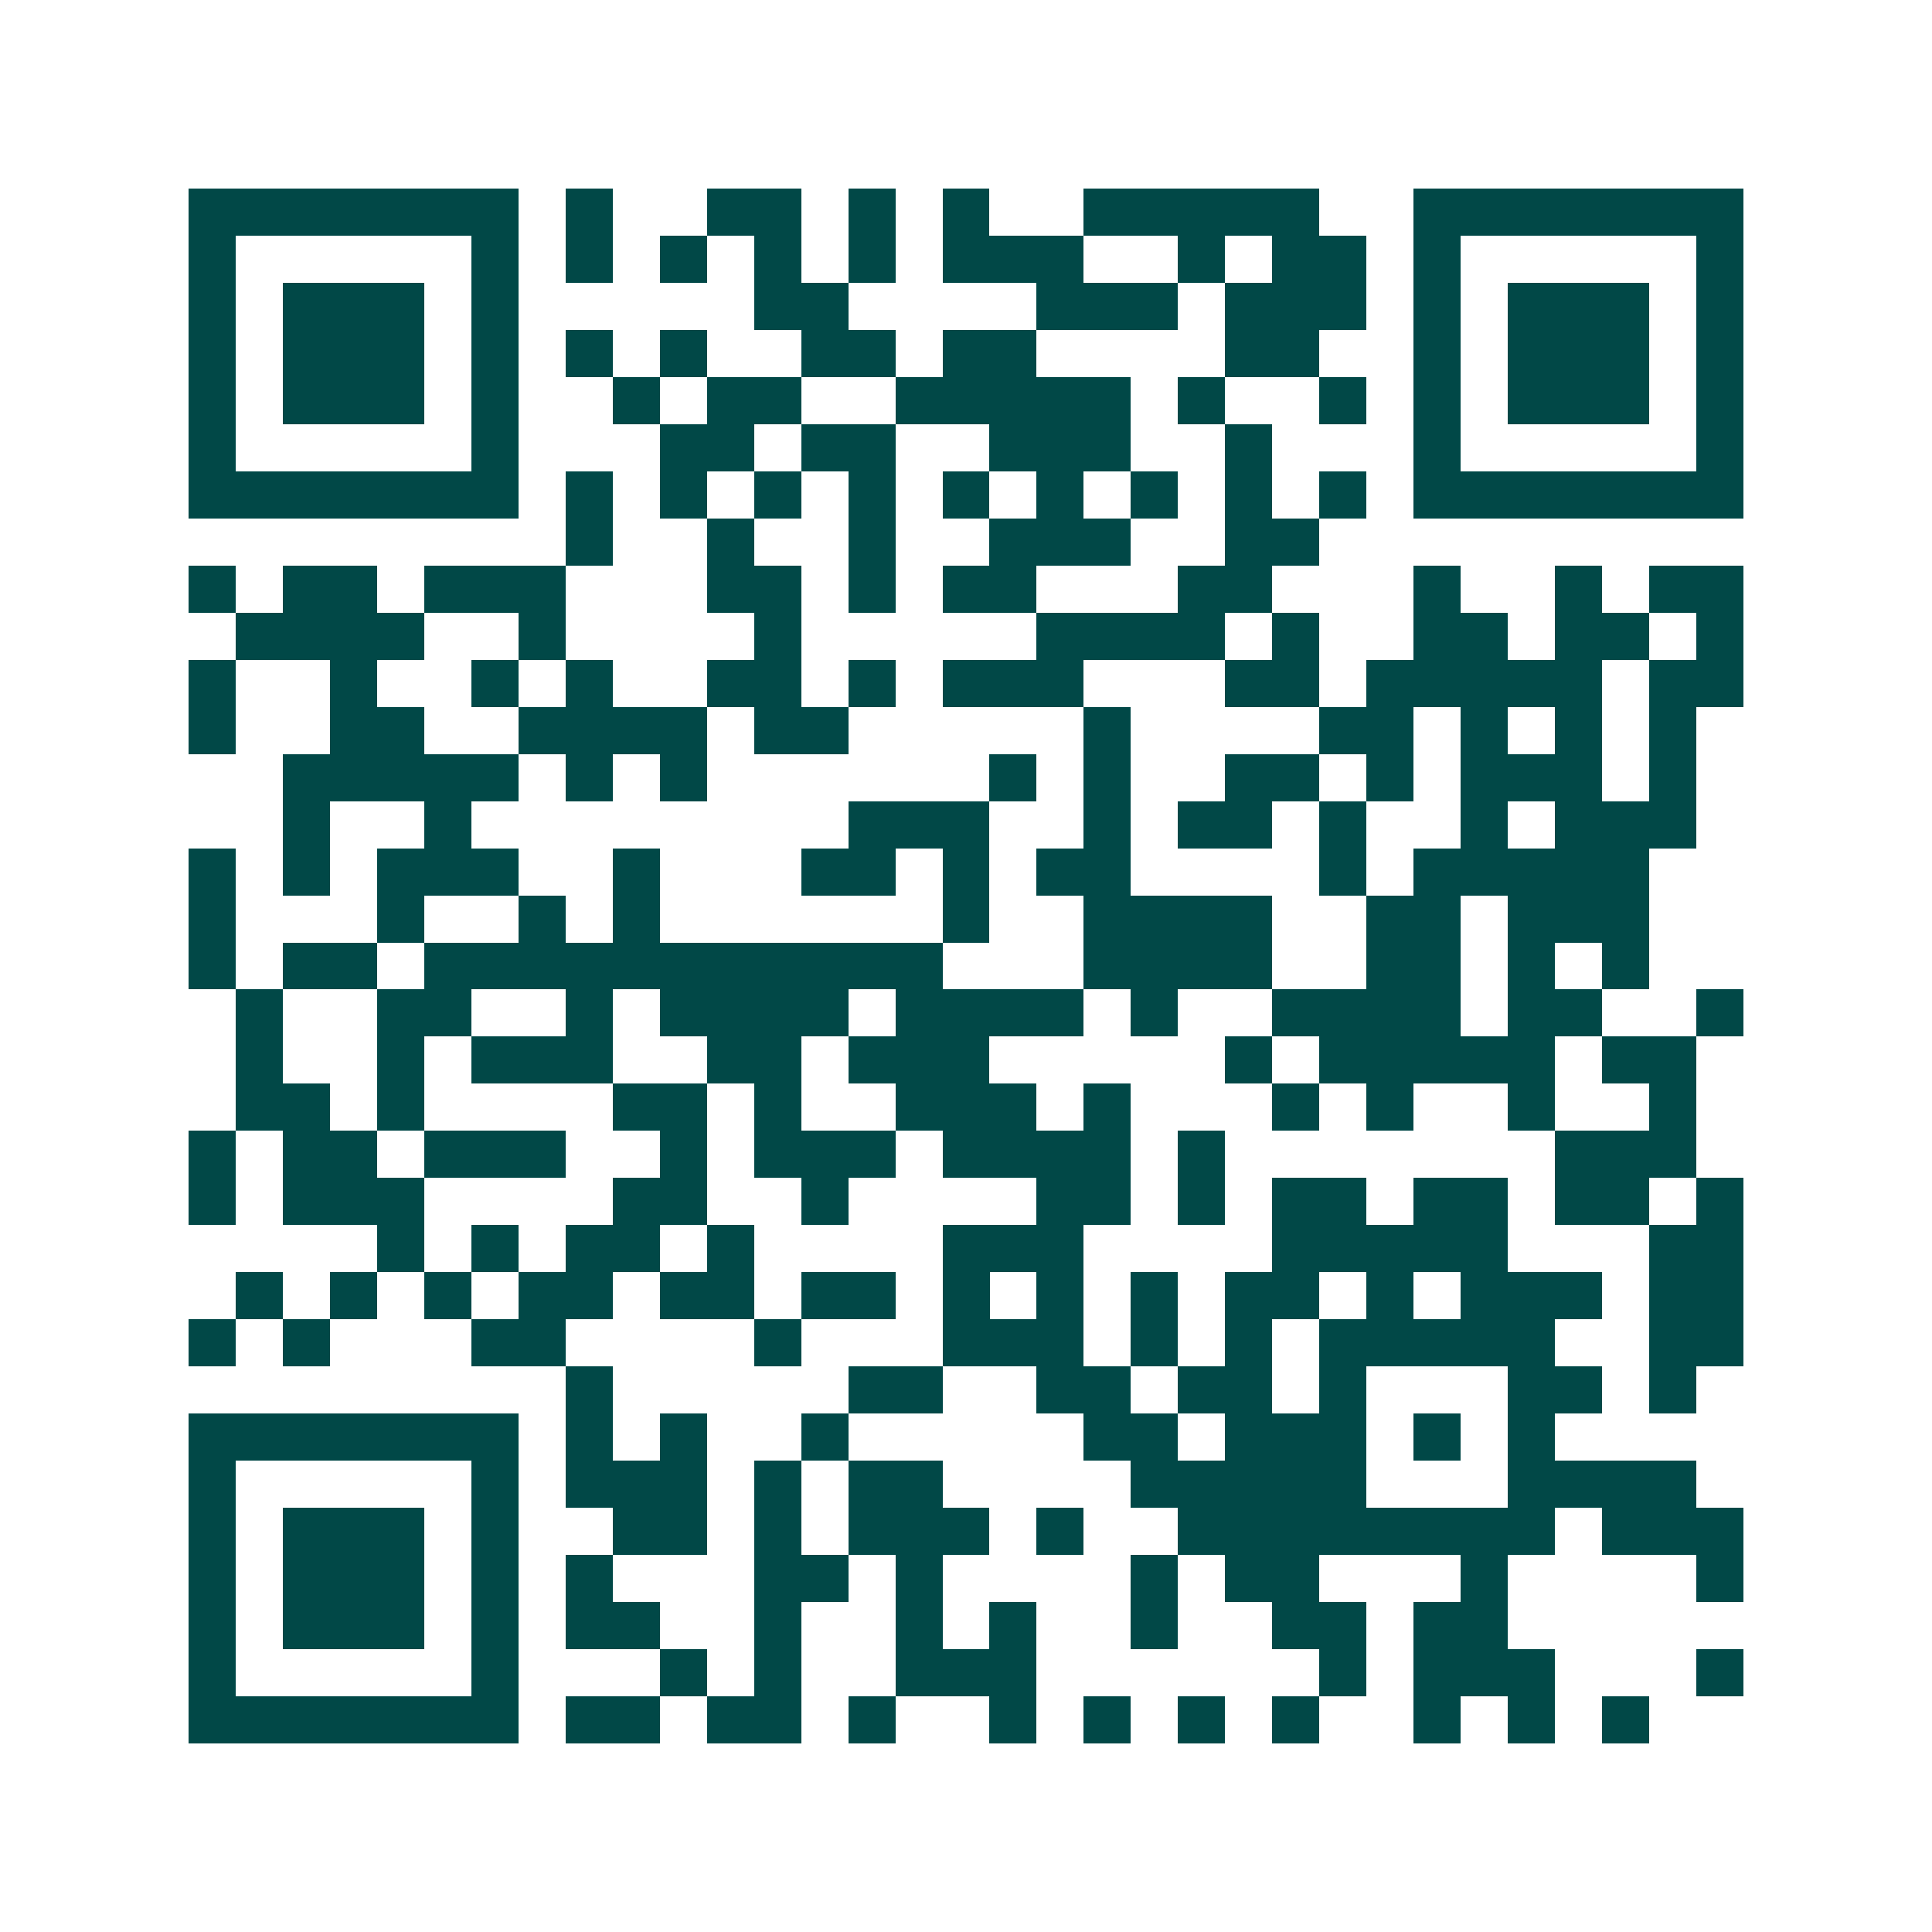<svg xmlns="http://www.w3.org/2000/svg" width="200" height="200" viewBox="0 0 41 41" shape-rendering="crispEdges"><path fill="#ffffff" d="M0 0h41v41H0z"/><path stroke="#014847" d="M4 4.5h7m1 0h1m2 0h2m1 0h1m1 0h1m2 0h5m2 0h7M4 5.5h1m5 0h1m1 0h1m1 0h1m1 0h1m1 0h1m1 0h3m2 0h1m1 0h2m1 0h1m5 0h1M4 6.5h1m1 0h3m1 0h1m5 0h2m4 0h3m1 0h3m1 0h1m1 0h3m1 0h1M4 7.5h1m1 0h3m1 0h1m1 0h1m1 0h1m2 0h2m1 0h2m4 0h2m2 0h1m1 0h3m1 0h1M4 8.5h1m1 0h3m1 0h1m2 0h1m1 0h2m2 0h5m1 0h1m2 0h1m1 0h1m1 0h3m1 0h1M4 9.5h1m5 0h1m3 0h2m1 0h2m2 0h3m2 0h1m3 0h1m5 0h1M4 10.5h7m1 0h1m1 0h1m1 0h1m1 0h1m1 0h1m1 0h1m1 0h1m1 0h1m1 0h1m1 0h7M12 11.5h1m2 0h1m2 0h1m2 0h3m2 0h2M4 12.5h1m1 0h2m1 0h3m3 0h2m1 0h1m1 0h2m3 0h2m3 0h1m2 0h1m1 0h2M5 13.5h4m2 0h1m4 0h1m5 0h4m1 0h1m2 0h2m1 0h2m1 0h1M4 14.5h1m2 0h1m2 0h1m1 0h1m2 0h2m1 0h1m1 0h3m3 0h2m1 0h5m1 0h2M4 15.5h1m2 0h2m2 0h4m1 0h2m5 0h1m4 0h2m1 0h1m1 0h1m1 0h1M6 16.5h5m1 0h1m1 0h1m6 0h1m1 0h1m2 0h2m1 0h1m1 0h3m1 0h1M6 17.5h1m2 0h1m8 0h3m2 0h1m1 0h2m1 0h1m2 0h1m1 0h3M4 18.5h1m1 0h1m1 0h3m2 0h1m3 0h2m1 0h1m1 0h2m4 0h1m1 0h5M4 19.5h1m3 0h1m2 0h1m1 0h1m6 0h1m2 0h4m2 0h2m1 0h3M4 20.5h1m1 0h2m1 0h11m3 0h4m2 0h2m1 0h1m1 0h1M5 21.5h1m2 0h2m2 0h1m1 0h4m1 0h4m1 0h1m2 0h4m1 0h2m2 0h1M5 22.5h1m2 0h1m1 0h3m2 0h2m1 0h3m5 0h1m1 0h5m1 0h2M5 23.5h2m1 0h1m4 0h2m1 0h1m2 0h3m1 0h1m3 0h1m1 0h1m2 0h1m2 0h1M4 24.5h1m1 0h2m1 0h3m2 0h1m1 0h3m1 0h4m1 0h1m7 0h3M4 25.5h1m1 0h3m4 0h2m2 0h1m4 0h2m1 0h1m1 0h2m1 0h2m1 0h2m1 0h1M8 26.5h1m1 0h1m1 0h2m1 0h1m4 0h3m4 0h5m3 0h2M5 27.5h1m1 0h1m1 0h1m1 0h2m1 0h2m1 0h2m1 0h1m1 0h1m1 0h1m1 0h2m1 0h1m1 0h3m1 0h2M4 28.5h1m1 0h1m3 0h2m4 0h1m3 0h3m1 0h1m1 0h1m1 0h5m2 0h2M12 29.5h1m5 0h2m2 0h2m1 0h2m1 0h1m3 0h2m1 0h1M4 30.5h7m1 0h1m1 0h1m2 0h1m5 0h2m1 0h3m1 0h1m1 0h1M4 31.5h1m5 0h1m1 0h3m1 0h1m1 0h2m4 0h5m3 0h4M4 32.5h1m1 0h3m1 0h1m2 0h2m1 0h1m1 0h3m1 0h1m2 0h8m1 0h3M4 33.5h1m1 0h3m1 0h1m1 0h1m3 0h2m1 0h1m4 0h1m1 0h2m3 0h1m4 0h1M4 34.5h1m1 0h3m1 0h1m1 0h2m2 0h1m2 0h1m1 0h1m2 0h1m2 0h2m1 0h2M4 35.5h1m5 0h1m3 0h1m1 0h1m2 0h3m6 0h1m1 0h3m3 0h1M4 36.5h7m1 0h2m1 0h2m1 0h1m2 0h1m1 0h1m1 0h1m1 0h1m2 0h1m1 0h1m1 0h1"/></svg>
